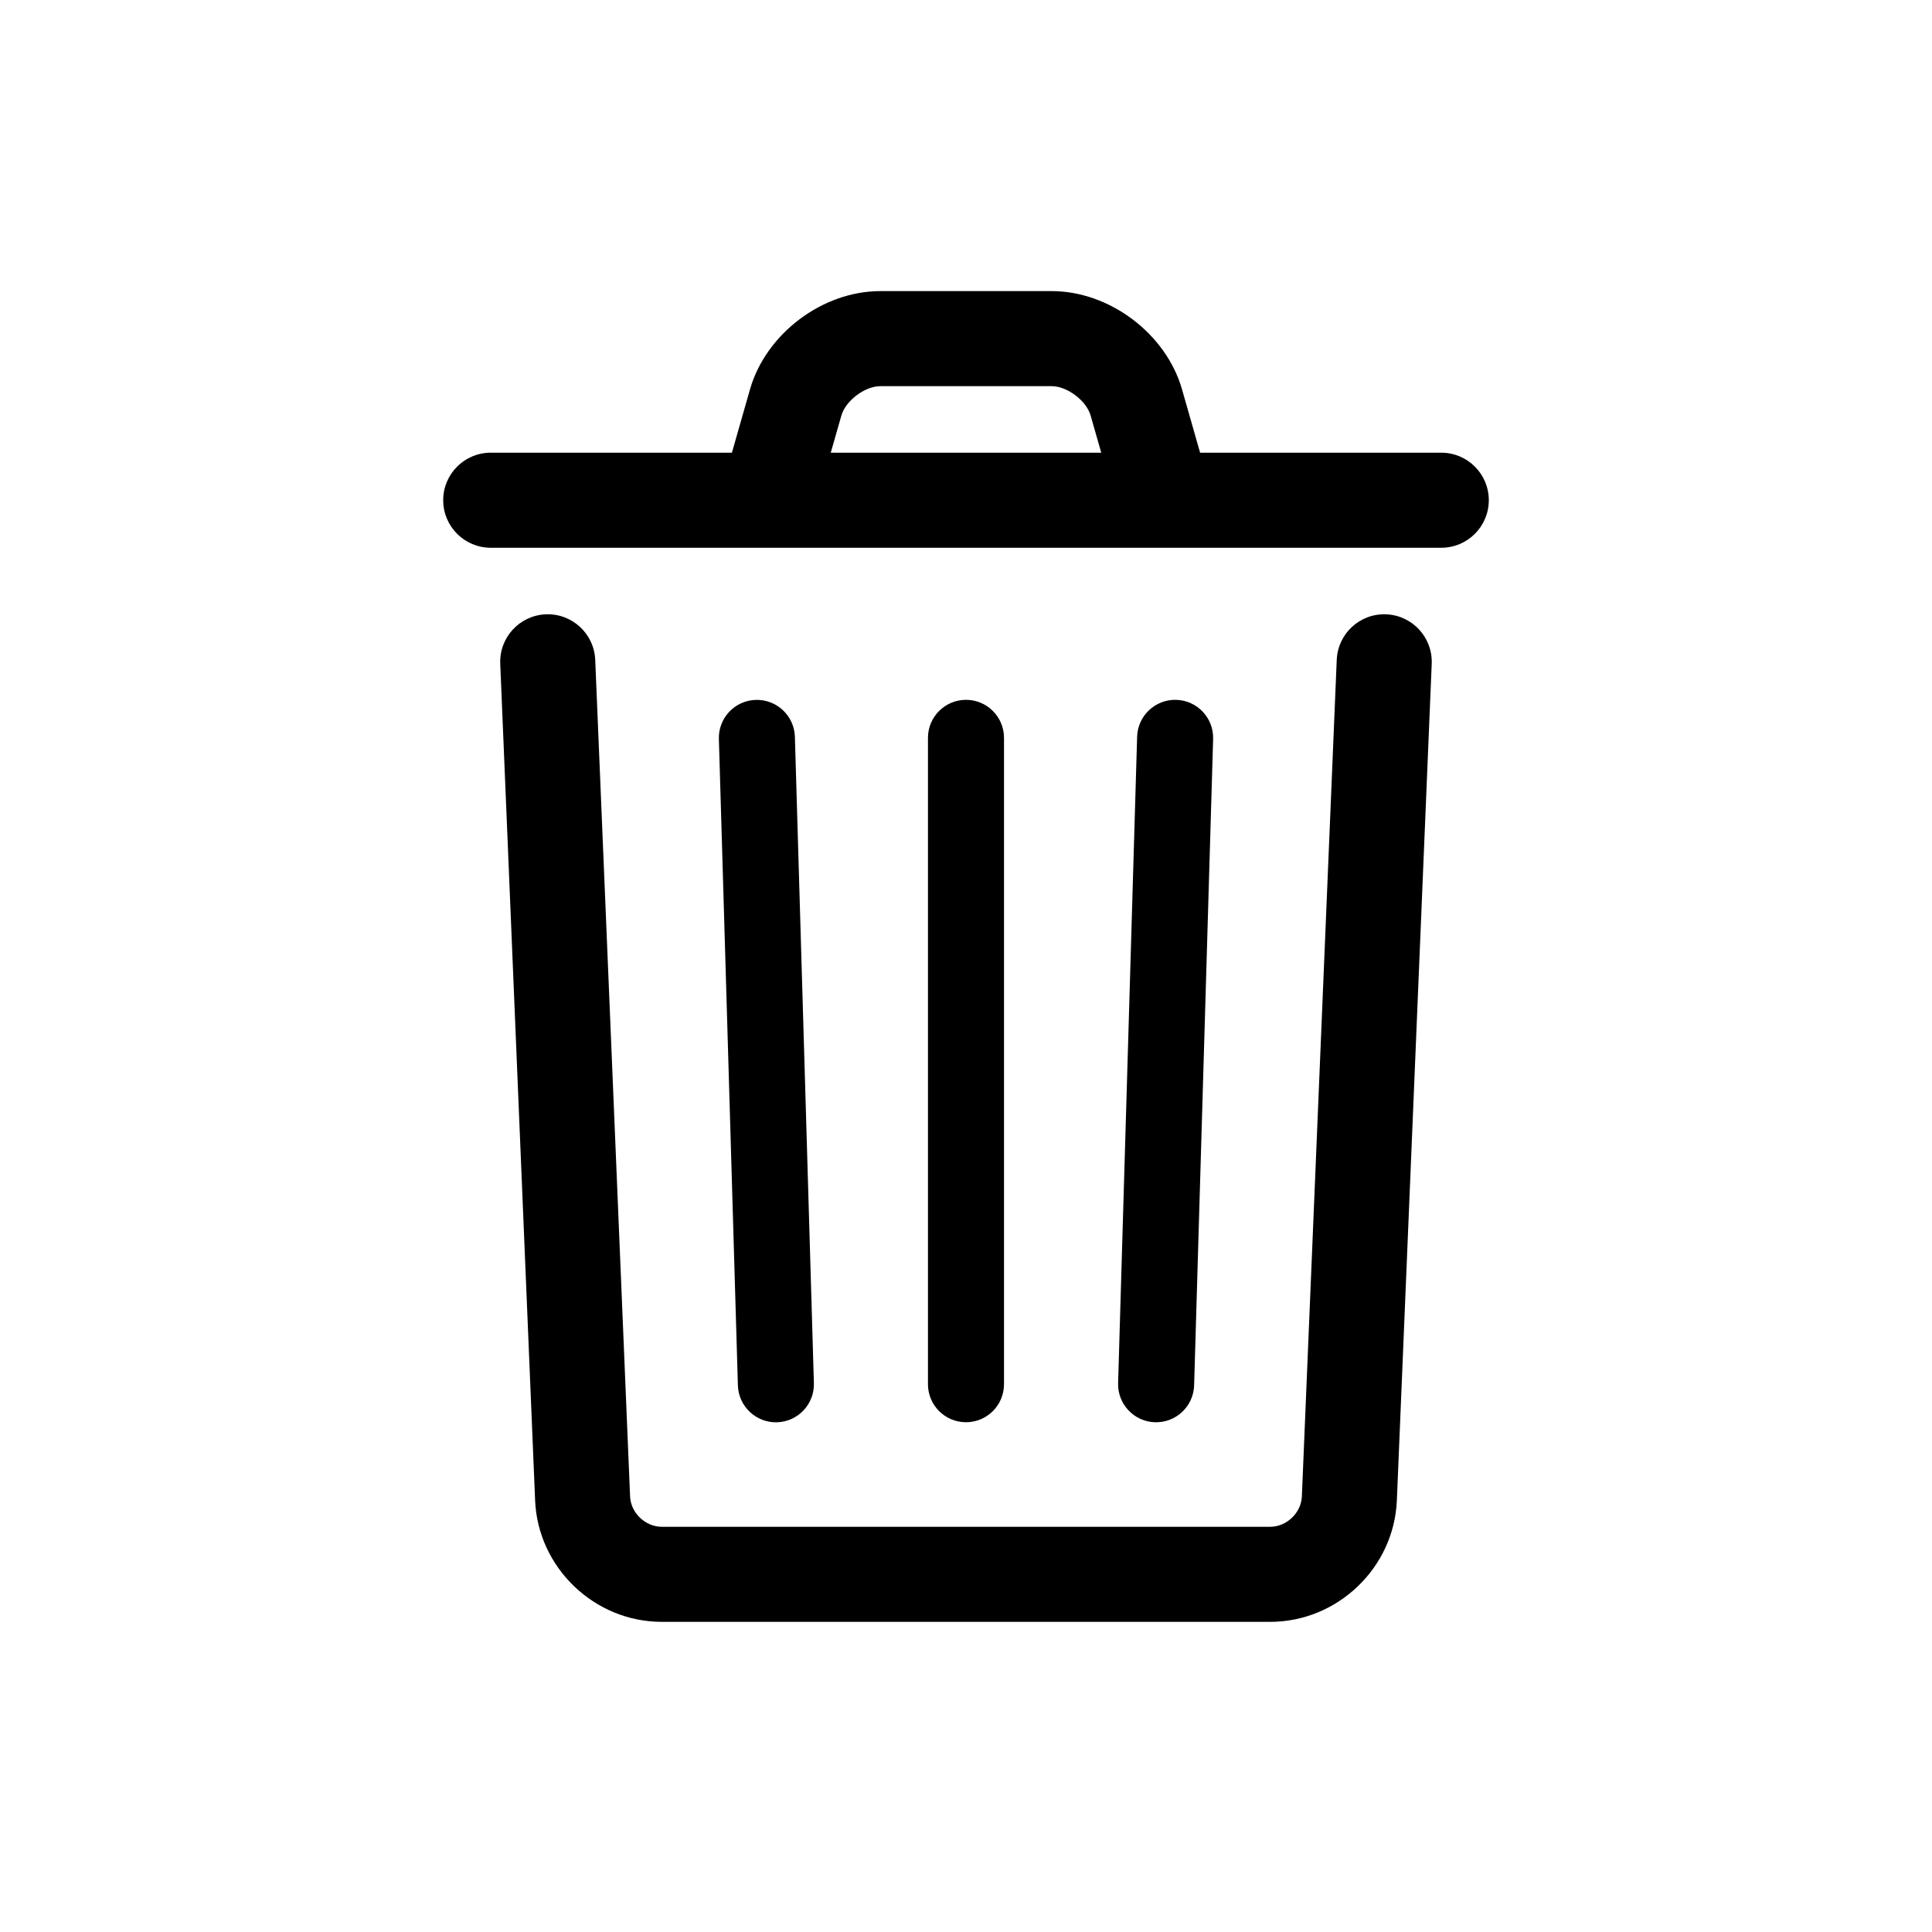 <?xml version="1.0" encoding="UTF-8"?>
<!-- Uploaded to: SVG Find, www.svgrepo.com, Generator: SVG Find Mixer Tools -->
<svg fill="#000000" width="800px" height="800px" version="1.1" viewBox="144 144 512 512" xmlns="http://www.w3.org/2000/svg">
 <g>
  <path d="m498.25 318.86-9.242 221.73c-0.18 4.336-4.035 8.027-8.402 8.027h-161.22c-4.367 0-8.227-3.699-8.406-8.027l-9.238-221.73c-0.289-6.949-6.16-12.348-13.109-12.059-6.949 0.289-12.352 6.16-12.062 13.109l9.242 221.73c0.742 17.82 15.707 32.168 33.574 32.168h161.22c17.855 0 32.828-14.324 33.574-32.168l9.238-221.73c0.289-6.949-5.109-12.82-12.062-13.109-6.949-0.289-12.816 5.109-13.105 12.059z"/>
  <path d="m389.92 339.54v171.29c0 5.566 4.512 10.078 10.078 10.078 5.562 0 10.074-4.512 10.074-10.078v-171.29c0-5.566-4.512-10.078-10.074-10.078-5.566 0-10.078 4.512-10.078 10.078z"/>
  <path d="m334.51 339.84 5.039 171.3c0.164 5.562 4.805 9.938 10.367 9.777 5.562-0.164 9.938-4.809 9.773-10.371l-5.035-171.29c-0.164-5.562-4.805-9.941-10.367-9.777s-9.941 4.805-9.777 10.367z"/>
  <path d="m445.35 339.25-5.039 171.29c-0.164 5.562 4.211 10.207 9.773 10.371 5.562 0.16 10.207-4.215 10.371-9.777l5.035-171.3c0.164-5.562-4.211-10.203-9.773-10.367s-10.207 4.215-10.367 9.777z"/>
  <path d="m274.05 289.16h251.9c6.957 0 12.598-5.641 12.598-12.594 0-6.957-5.641-12.598-12.598-12.598h-251.9c-6.957 0-12.598 5.641-12.598 12.598 0 6.953 5.641 12.594 12.598 12.594z"/>
  <path d="m361.73 272.47 5.246-18.355c1.125-3.934 6.219-7.777 10.312-7.777h45.426c4.098 0 9.188 3.84 10.312 7.777l5.246 18.355 24.219-6.922-5.242-18.355c-4.215-14.75-19.195-26.047-34.535-26.047h-45.426c-15.34 0-30.32 11.301-34.535 26.047l-5.242 18.355z"/>
 </g>
</svg>